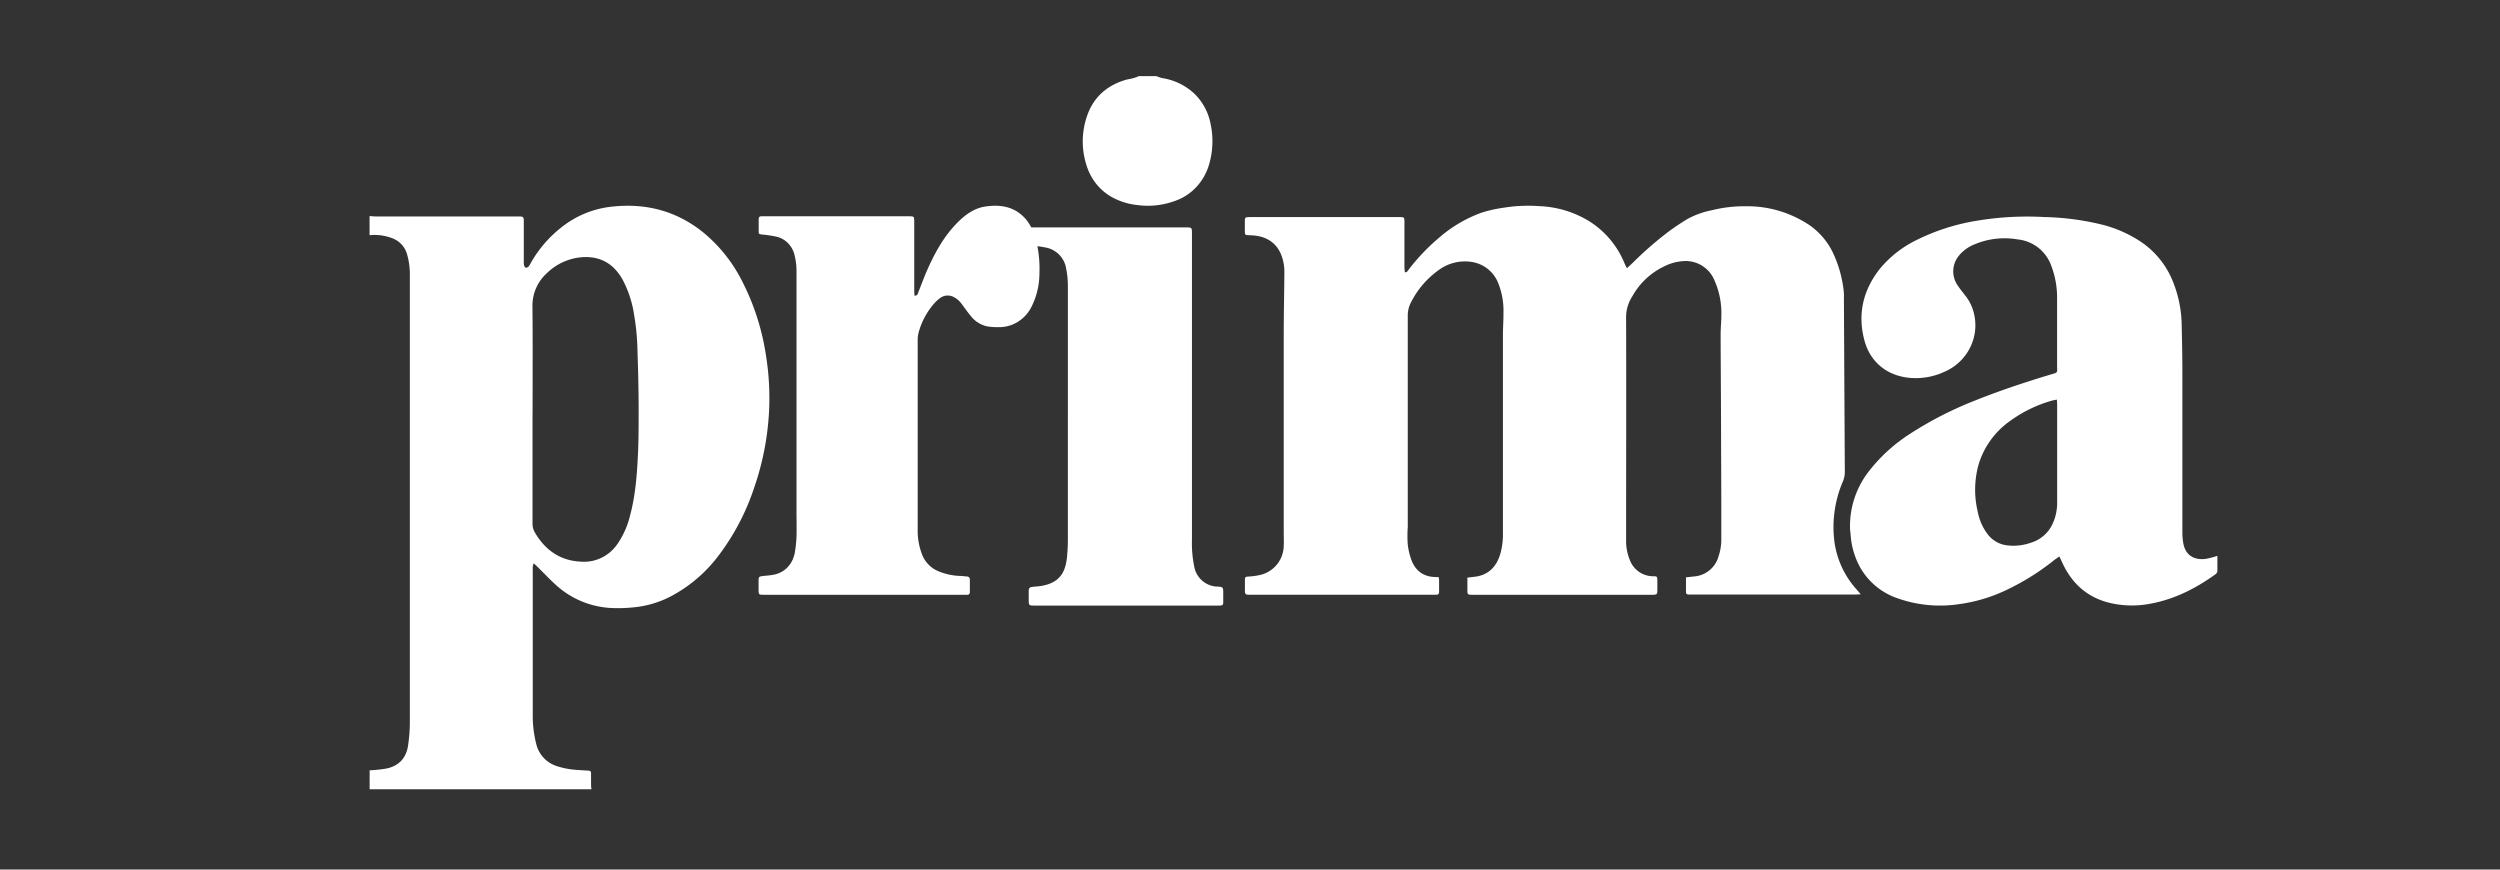 <svg xmlns="http://www.w3.org/2000/svg" width="230" height="80"><rect width="100%" height="100%" fill="#333333" stroke="none"/><path fill="white" fill-rule="evenodd" d="M94.877 20.92a.503.503 0 0 1 .053-.002h14.13c.6 0 .6 0 .6.602v28.082c-.028.837.04 1.675.204 2.496a2.235 2.235 0 0 0 2.197 1.872c.437.028.474.068.477.524v.907c0 .253-.052.287-.308.312H95.22c-.577 0-.577 0-.577-.583v-.67c0-.394.059-.444.45-.481.243-.022.49-.037.73-.078 1.796-.312 2.2-1.398 2.338-2.614.063-.64.091-1.284.083-1.928V26.253a8.08 8.08 0 0 0-.16-1.56 2.334 2.334 0 0 0-1.959-1.934 7.731 7.731 0 0 0-.684-.107c.159.829.221 1.674.187 2.52a6.874 6.874 0 0 1-.704 2.998c-.574 1.198-1.756 1.947-3.04 1.927-.34.01-.68-.012-1.016-.062a2.58 2.58 0 0 1-1.56-.972c-.3-.359-.564-.743-.846-1.115a1.988 1.988 0 0 0-.73-.625 1.158 1.158 0 0 0-1.253.107 3.58 3.58 0 0 0-.539.493 6.808 6.808 0 0 0-1.384 2.515 2.768 2.768 0 0 0-.129.812v17.418a6.06 6.06 0 0 0 .45 2.459 2.71 2.71 0 0 0 1.497 1.443 5.603 5.603 0 0 0 1.954.416c.2 0 .401.037.599.046.198.01.3.1.3.313v1.106c0 .18-.076.271-.25.268H70.318c-.528 0-.528 0-.528-.534v-.787c0-.313.033-.353.345-.397.312-.044.63-.05.938-.112a2.352 2.352 0 0 0 1.725-1.156 2.84 2.84 0 0 0 .315-.84c.09-.504.146-1.013.165-1.525.024-.8 0-1.606 0-2.408V24.959a5.803 5.803 0 0 0-.16-1.403c-.172-.877-.817-1.569-1.653-1.774a10.67 10.67 0 0 0-1.366-.206c-.279-.041-.3-.041-.3-.332v-1.068c0-.2.084-.287.276-.278H83.58c.53 0 .53 0 .53.566v6.278c0 .15.018.313.03.475l.012-.003c.282-.034.3-.222.345-.356.279-.69.53-1.396.833-2.074.71-1.597 1.552-3.105 2.786-4.336.728-.722 1.543-1.306 2.552-1.45 1.456-.212 2.807.029 3.808 1.29.15.2.284.411.402.631zm-60.87-1.035c.19 0 .38.029.572.029h13.03c.577 0 .58 0 .58.579v3.521c-.01.132-.001.265.024.395.021.088.097.206.167.222a.365.365 0 0 0 .257-.119c.066-.08.12-.168.164-.263a11.163 11.163 0 0 1 2.845-3.33 8.952 8.952 0 0 1 4.41-1.879c3.148-.4 6.04.273 8.582 2.295a13.845 13.845 0 0 1 3.567 4.398 22.044 22.044 0 0 1 2.267 6.987c.28 1.743.372 3.514.272 5.278a25.46 25.46 0 0 1-1.381 6.93 21.487 21.487 0 0 1-3.255 6.186 13.207 13.207 0 0 1-4.122 3.603 9.217 9.217 0 0 1-3.636 1.152c-.71.077-1.424.1-2.137.066a8.148 8.148 0 0 1-4.94-2.003c-.62-.545-1.187-1.158-1.781-1.738-.115-.112-.234-.222-.394-.372a2.148 2.148 0 0 0-.085.313 2.092 2.092 0 0 0 0 .275v13.377c-.005.87.096 1.738.303 2.582a2.82 2.82 0 0 0 1.891 2.107 7.342 7.342 0 0 0 1.721.344c.382.035.764.05 1.146.075.27.02.303.044.303.339v.989c0 .131.024.26.036.391H34.006V70.87a12.706 12.706 0 0 0 1.588-.172c1.164-.266 1.818-1.008 1.967-2.235.09-.651.14-1.308.145-1.966V25.301a6.545 6.545 0 0 0-.236-1.831 2.2 2.2 0 0 0-1.294-1.518A4.537 4.537 0 0 0 34 21.638v-1.753h.006zm14.985 18.157v10.09c-.01.29.06.577.2.829.99 1.709 2.424 2.664 4.379 2.717 1.305.062 2.547-.582 3.279-1.7a7.765 7.765 0 0 0 1.094-2.467c.527-1.916.663-3.888.754-5.86.06-1.29.055-2.582.058-3.875 0-1.055-.018-2.11-.04-3.162-.015-.845-.051-1.687-.072-2.53a21.643 21.643 0 0 0-.303-3.098 10.168 10.168 0 0 0-1.022-3.187c-.775-1.443-1.948-2.191-3.56-2.148a5.212 5.212 0 0 0-3.458 1.49 4.04 4.04 0 0 0-1.315 3.159c.033 3.243.012 6.49.012 9.742h-.006zM106.366 7c.185.076.374.14.567.188a5.541 5.541 0 0 1 2.996 1.476 5.243 5.243 0 0 1 1.446 2.743 7.54 7.54 0 0 1-.07 3.47c-.4 1.666-1.565 3.006-3.099 3.568a7.209 7.209 0 0 1-3.6.415 6.037 6.037 0 0 1-2.22-.677c-1.142-.598-2.011-1.655-2.414-2.935a7.153 7.153 0 0 1 0-4.47c.58-1.792 1.81-2.874 3.5-3.404.269-.083.55-.115.818-.189.165-.05.327-.112.486-.182h1.602L106.366 7zm43.31 17.673c.217-.196.38-.34.536-.493a32.693 32.693 0 0 1 3.36-2.919 23.89 23.89 0 0 1 1.62-1.082 7.73 7.73 0 0 1 2.287-.835 12.39 12.39 0 0 1 3.188-.368c2.073-.02 4.103.592 5.83 1.755a6.524 6.524 0 0 1 2.195 2.654c.488 1.074.802 2.22.93 3.396.021.235.028.472.018.708.027 5.295.054 10.59.083 15.885.007.314-.053.625-.175.914a10.652 10.652 0 0 0-.828 5.12 8.205 8.205 0 0 0 2.108 4.846c.104.116.202.234.365.425-.212 0-.344.018-.479.018h-15.171c-.424 0-.433 0-.433-.443v-1.138l.761-.084a2.527 2.527 0 0 0 2.246-1.89c.15-.447.23-.915.243-1.387 0-2.807 0-5.614-.019-8.439 0-3.508-.033-7.016-.043-10.525 0-.623.071-1.247.068-1.846a7.37 7.37 0 0 0-.632-3.14 2.856 2.856 0 0 0-2.89-1.78 4.52 4.52 0 0 0-1.784.505 6.555 6.555 0 0 0-2.697 2.416c-.08.122-.147.25-.224.371a3.529 3.529 0 0 0-.537 1.968c.021 6.795 0 13.59 0 20.385a4.58 4.58 0 0 0 .35 1.871 2.29 2.29 0 0 0 2.148 1.475c.353 0 .368.025.374.387.006.362 0 .624 0 .936 0 .311-.037.352-.344.38h-16.515c-.657 0-.614.031-.614-.624v-.957c.255-.028.482-.05.709-.081 1.227-.156 1.96-.914 2.314-2.083.177-.633.26-1.289.245-1.946V30.813c0-.683.058-1.366.05-2.046a6.814 6.814 0 0 0-.486-2.731 3.126 3.126 0 0 0-2.494-1.946 4.057 4.057 0 0 0-3.002.773 8.147 8.147 0 0 0-2.485 2.875 2.64 2.64 0 0 0-.338 1.344v19.4a11.262 11.262 0 0 0 0 1.61c.06.534.19 1.059.387 1.559.43.994 1.197 1.434 2.24 1.44h.212c.021.088.035.178.043.268v1.064c0 .193-.074.312-.273.293H115.09c-.558 0-.558 0-.558-.555v-.711c0-.39.018-.384.39-.412a5.97 5.97 0 0 0 1.104-.165 2.798 2.798 0 0 0 2.078-2.685c.021-.365 0-.733 0-1.1V30.75c0-1.89.046-3.783.058-5.673a4.274 4.274 0 0 0-.26-1.559c-.446-1.17-1.379-1.805-2.762-1.87-.654-.035-.614.07-.614-.653v-.511c0-.511 0-.511.521-.511h13.58c.613 0 .582-.029.582.608v4.022c.007.15.022.3.043.45.224 0 .277-.163.36-.269a18.888 18.888 0 0 1 2.777-2.91 12.357 12.357 0 0 1 3.973-2.329c.668-.203 1.35-.352 2.041-.446a14.195 14.195 0 0 1 3.21-.134 9.476 9.476 0 0 1 4.661 1.428 8.269 8.269 0 0 1 3.18 3.827c.055.128.12.252.217.449l.003.003zM204 51.141v1.42a.431.431 0 0 1-.183.276c-1.885 1.358-3.932 2.38-6.267 2.753a8.833 8.833 0 0 1-3.306-.091c-2.17-.48-3.621-1.787-4.518-3.741-.077-.173-.16-.34-.266-.562-.174.121-.31.21-.438.303a22.075 22.075 0 0 1-4.34 2.736 14.661 14.661 0 0 1-4.398 1.34c-1.957.303-3.96.106-5.817-.571a6.232 6.232 0 0 1-3.343-2.827 7.049 7.049 0 0 1-.856-2.86c-.022-.267-.065-.535-.068-.802a8.194 8.194 0 0 1 1.711-5.124 15.141 15.141 0 0 1 3.827-3.49 33.35 33.35 0 0 1 5.855-3.008c2.257-.912 4.57-1.68 6.905-2.389.93-.282.748-.118.754-1.009v-5.993a8.254 8.254 0 0 0-.555-3.106 3.671 3.671 0 0 0-3.073-2.37 7.104 7.104 0 0 0-4.304.607 3.49 3.49 0 0 0-1.067.851 2.256 2.256 0 0 0-.161 2.754c.223.343.49.662.74.99.369.468.629 1.008.764 1.584.56 2.236-.625 4.538-2.791 5.428a6.202 6.202 0 0 1-2.624.547c-2.335-.024-4.084-1.328-4.651-3.462-.648-2.4-.14-4.616 1.41-6.586a10.094 10.094 0 0 1 3.372-2.65 19.347 19.347 0 0 1 5.405-1.756 28.207 28.207 0 0 1 6.357-.365c1.732.037 3.456.257 5.14.656 1.402.33 2.726.915 3.905 1.727a7.983 7.983 0 0 1 2.813 3.613c.49 1.23.754 2.536.781 3.857.031 1.407.062 2.814.065 4.224v14.908c-.003.357.028.714.093 1.066.23 1.186 1.135 1.535 2.106 1.39.34-.07.677-.16 1.007-.265l.016-.003zm-14.764-14.376c-.195.04-.335.055-.468.095a12.261 12.261 0 0 0-3.873 1.89 7.603 7.603 0 0 0-2.856 3.951 8.67 8.67 0 0 0-.09 4.364c.144.786.477 1.526.974 2.158.402.497.977.83 1.615.933a4.74 4.74 0 0 0 2.31-.23 3.195 3.195 0 0 0 2.038-1.843 4.537 4.537 0 0 0 .372-1.823v-9.033c0-.14-.012-.264-.022-.462z"/></svg>